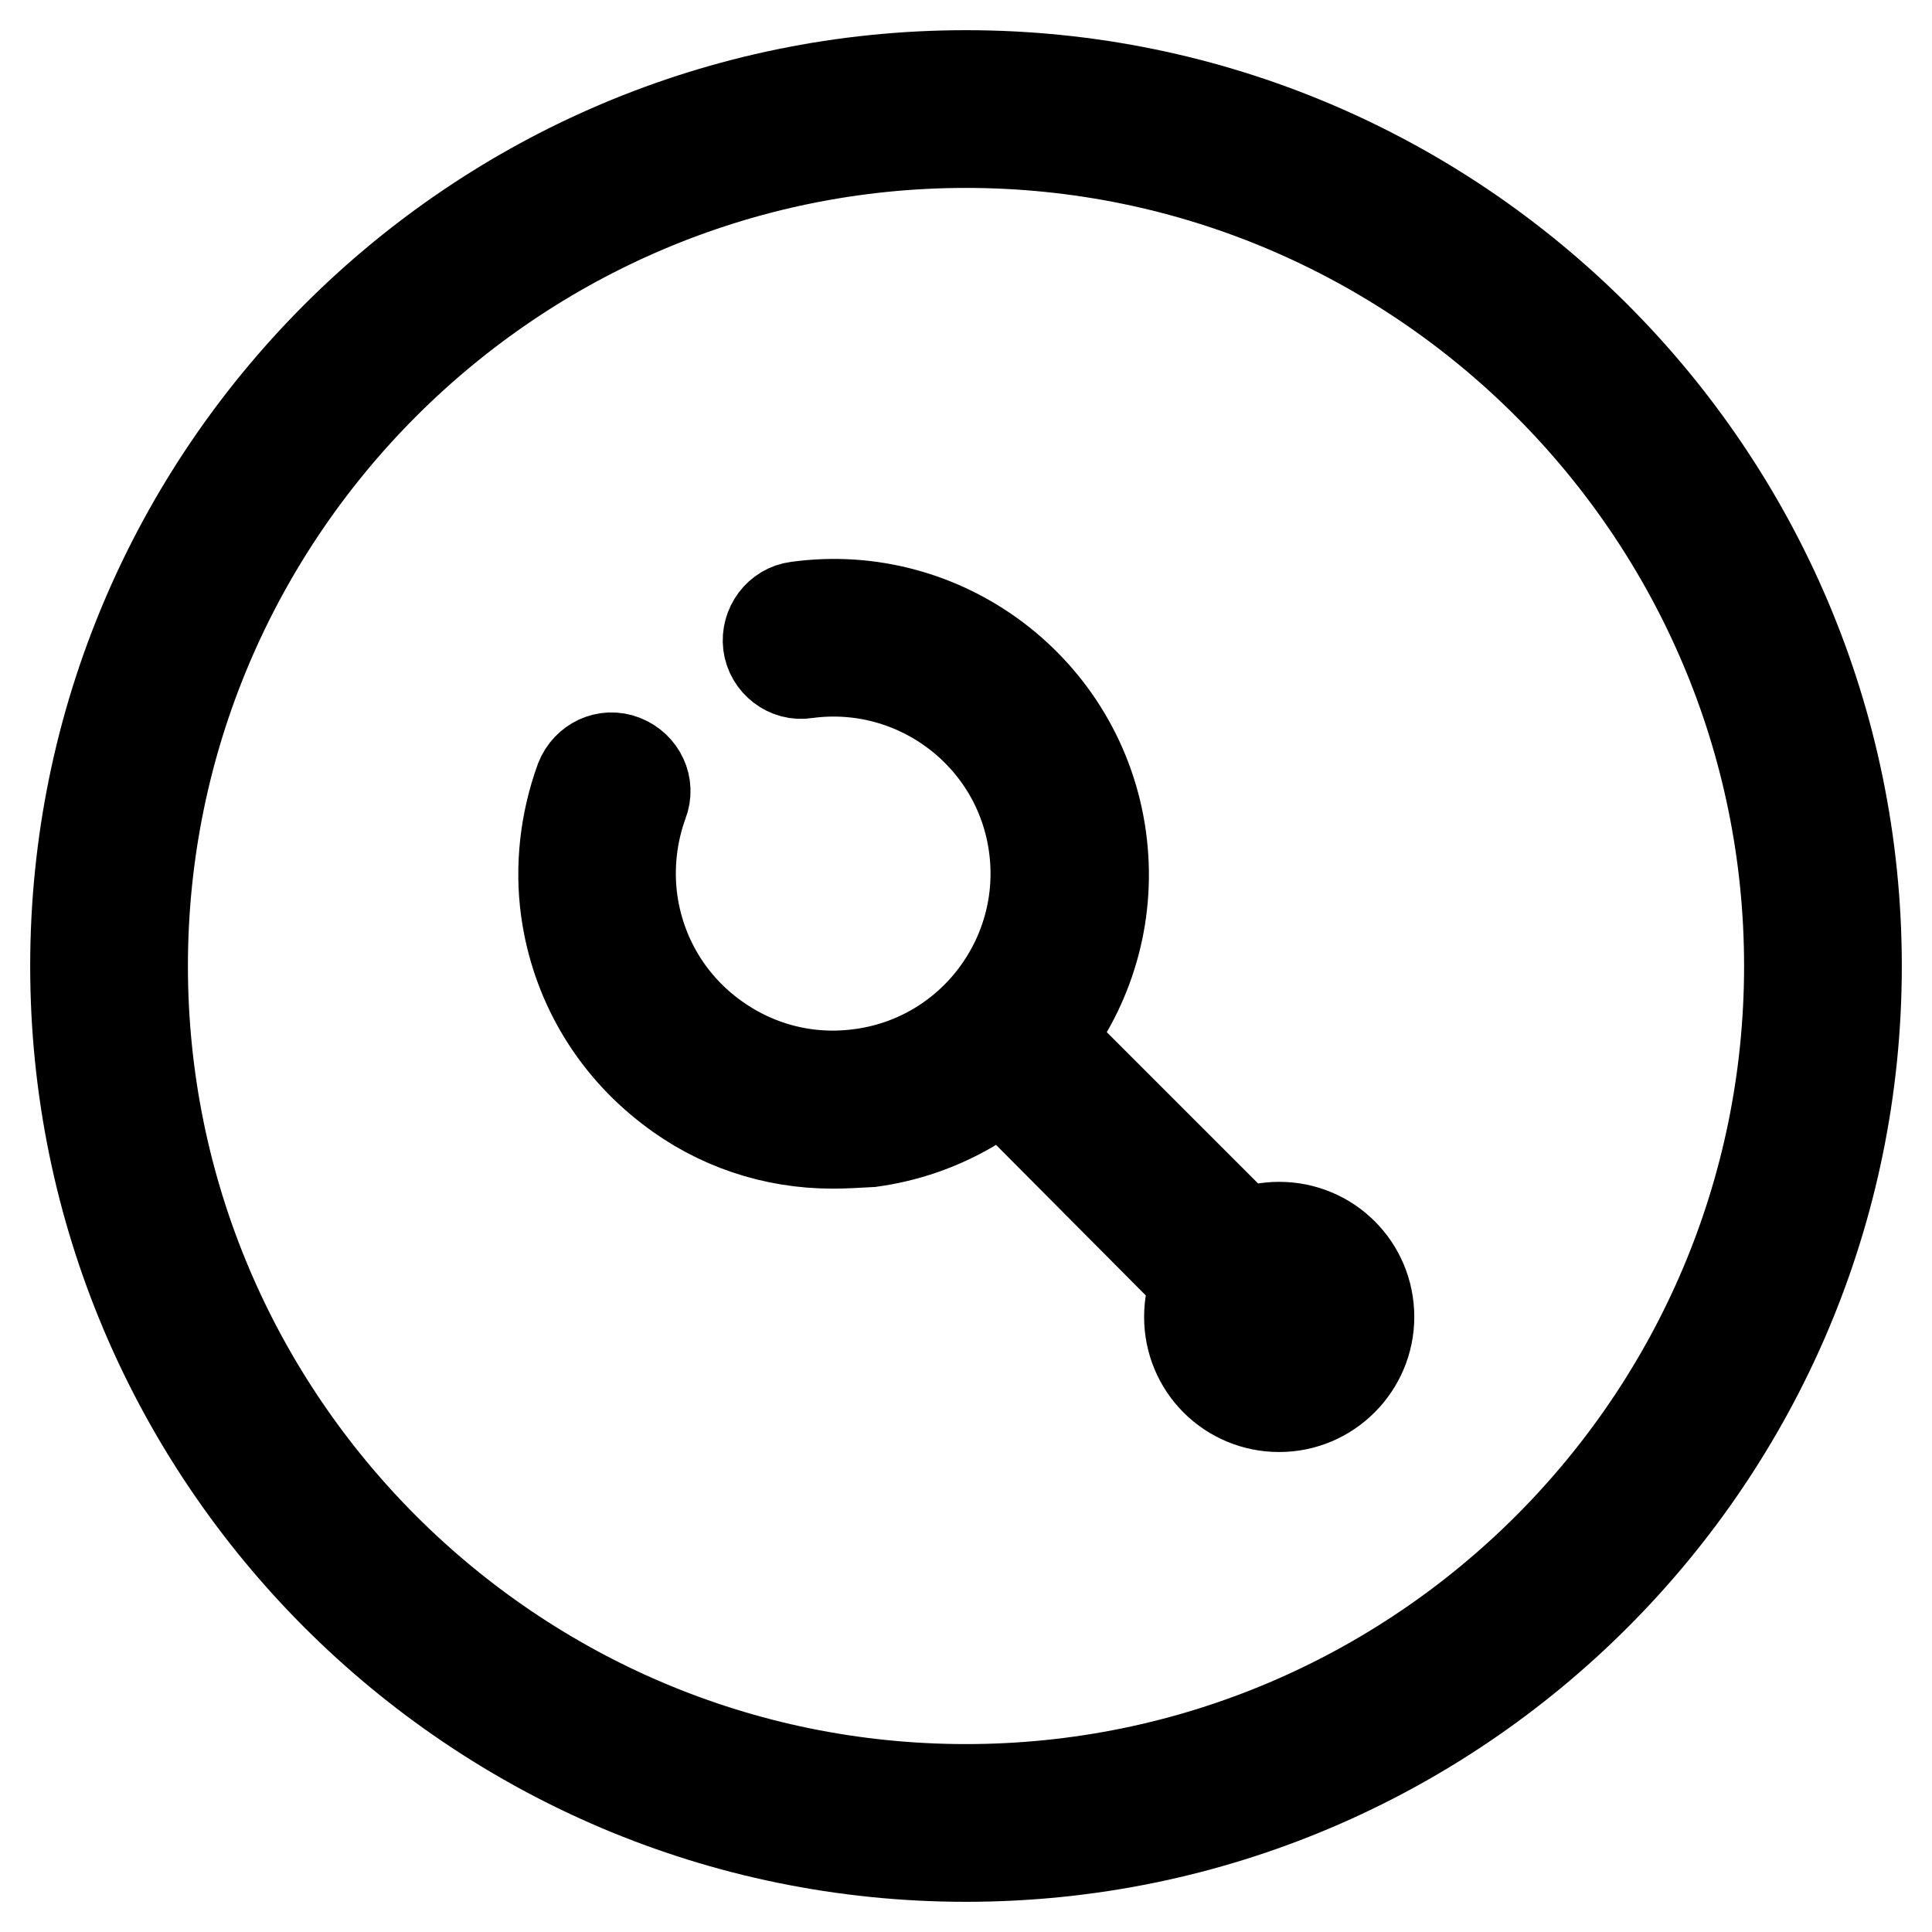 <?xml version="1.0" encoding="utf-8"?>
<!-- Svg Vector Icons : http://www.onlinewebfonts.com/icon -->
<!DOCTYPE svg PUBLIC "-//W3C//DTD SVG 1.1//EN" "http://www.w3.org/Graphics/SVG/1.1/DTD/svg11.dtd">
<svg version="1.1" xmlns="http://www.w3.org/2000/svg" xmlns:xlink="http://www.w3.org/1999/xlink" x="0px" y="0px" viewBox="0 0 256 256" enable-background="new 0 0 256 256" xml:space="preserve">
<g> <path stroke-width="12" fill-opacity="0" stroke="#000000"  d="M110.3,151.5c-7.8,0-15.3-2.5-21.5-7.3c-7.6-5.8-12.5-14.2-13.8-23.6c-0.8-5.8-0.1-11.8,1.9-17.3 c0.9-2.3,3.4-3.5,5.7-2.6c2.3,0.9,3.5,3.4,2.6,5.7c-1.5,4.1-2,8.6-1.4,13c1,7.1,4.7,13.4,10.4,17.7c5.7,4.3,12.7,6.2,19.9,5.2 c14.7-2,24.9-15.6,22.9-30.2c-2-14.7-15.6-24.9-30.2-22.9c-2.4,0.4-4.7-1.4-5-3.8c-0.3-2.4,1.4-4.7,3.8-5 c19.5-2.7,37.6,11,40.3,30.6c1.3,9.5-1.2,18.9-6.9,26.5c-5.8,7.6-14.2,12.5-23.6,13.8C113.6,151.4,111.9,151.5,110.3,151.5z  M169.5,179c-1.1,0-2.3-0.4-3.2-1.3L129.8,141c-1.7-1.7-1.7-4.6,0-6.3c1.7-1.7,4.6-1.7,6.3,0l36.6,36.6c1.7,1.7,1.7,4.6,0,6.3 C171.8,178.5,170.7,179,169.5,179z M162.1,174.5c0,4.1,3.3,7.4,7.4,7.4c4.1,0,7.4-3.3,7.4-7.4s-3.3-7.4-7.4-7.4 C165.4,167.1,162.1,170.4,162.1,174.5z M169.5,186.4c-6.6,0-11.9-5.3-11.9-11.9c0-6.6,5.3-11.9,11.9-11.9c6.6,0,11.9,5.3,11.9,11.9 C181.4,181,176.1,186.4,169.5,186.4z M169.5,171.5c-1.6,0-3,1.3-3,3c0,1.6,1.3,3,3,3c1.6,0,3-1.3,3-3 C172.5,172.9,171.2,171.5,169.5,171.5z M128,246c-65.1,0-118-52.9-118-118S62.9,10,128,10c65.1,0,118,52.9,118,118 S193.1,246,128,246z M128,18.9C67.9,18.9,18.9,67.9,18.9,128c0,60.1,48.9,109.1,109.1,109.1c60.1,0,109.1-48.9,109.1-109.1 C237.1,67.9,188.1,18.9,128,18.9z"/></g>
</svg>